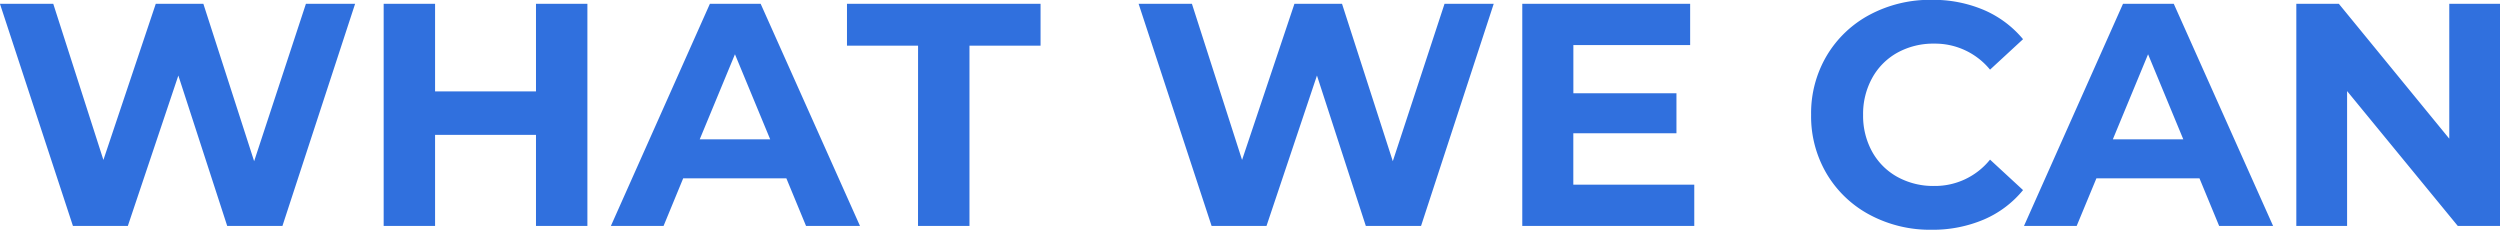 <svg xmlns="http://www.w3.org/2000/svg" width="236.34" height="21.72" viewBox="0 0 236.34 21.72">
  <path id="パス_93" data-name="パス 93" d="M-85.515-21l-6.87,21h-5.22l-4.62-14.22L-107,0h-5.19l-6.9-21h5.04l4.74,14.76,4.95-14.76h4.5l4.8,14.88L-90.165-21Zm21.96,0V0h-4.86V-8.61h-9.54V0h-4.86V-21h4.86v8.28h9.54V-21Zm18.81,16.5H-54.5L-56.355,0h-4.98l9.36-21h4.8l9.39,21h-5.1Zm-1.53-3.69-3.33-8.04-3.33,8.04Zm13.98-8.85h-6.72V-21h18.3v3.96h-6.72V0H-32.3ZM22.125-21,15.255,0h-5.22L5.415-14.22.645,0h-5.19l-6.9-21h5.04l4.74,14.76L3.285-21h4.5l4.8,14.88L17.475-21ZM41.085-3.9V0H24.825V-21h15.87v3.9H29.655v4.56H39.4v3.78h-9.75V-3.9ZM63.5.36a12.062,12.062,0,0,1-5.805-1.4,10.411,10.411,0,0,1-4.08-3.87,10.662,10.662,0,0,1-1.485-5.6,10.662,10.662,0,0,1,1.485-5.6,10.411,10.411,0,0,1,4.08-3.87,12.125,12.125,0,0,1,5.835-1.395,12.239,12.239,0,0,1,4.935.96,9.885,9.885,0,0,1,3.7,2.76l-3.12,2.88a6.708,6.708,0,0,0-5.28-2.46,7.011,7.011,0,0,0-3.48.855A6.078,6.078,0,0,0,57.9-13.98a7.011,7.011,0,0,0-.855,3.48A7.011,7.011,0,0,0,57.9-7.02a6.078,6.078,0,0,0,2.385,2.385,7.011,7.011,0,0,0,3.48.855,6.676,6.676,0,0,0,5.28-2.49l3.12,2.88A9.725,9.725,0,0,1,68.445-.6,12.347,12.347,0,0,1,63.5.36ZM88.845-4.5H79.1L77.235,0h-4.98l9.36-21h4.8l9.39,21h-5.1Zm-1.53-3.69-3.33-8.04-3.33,8.04ZM117.255-21V0h-3.99L102.8-12.75V0H98V-21h4.02l10.44,12.75V-21Z" transform="translate(119.085 21.36)" fill="#3070de"/>
</svg>
